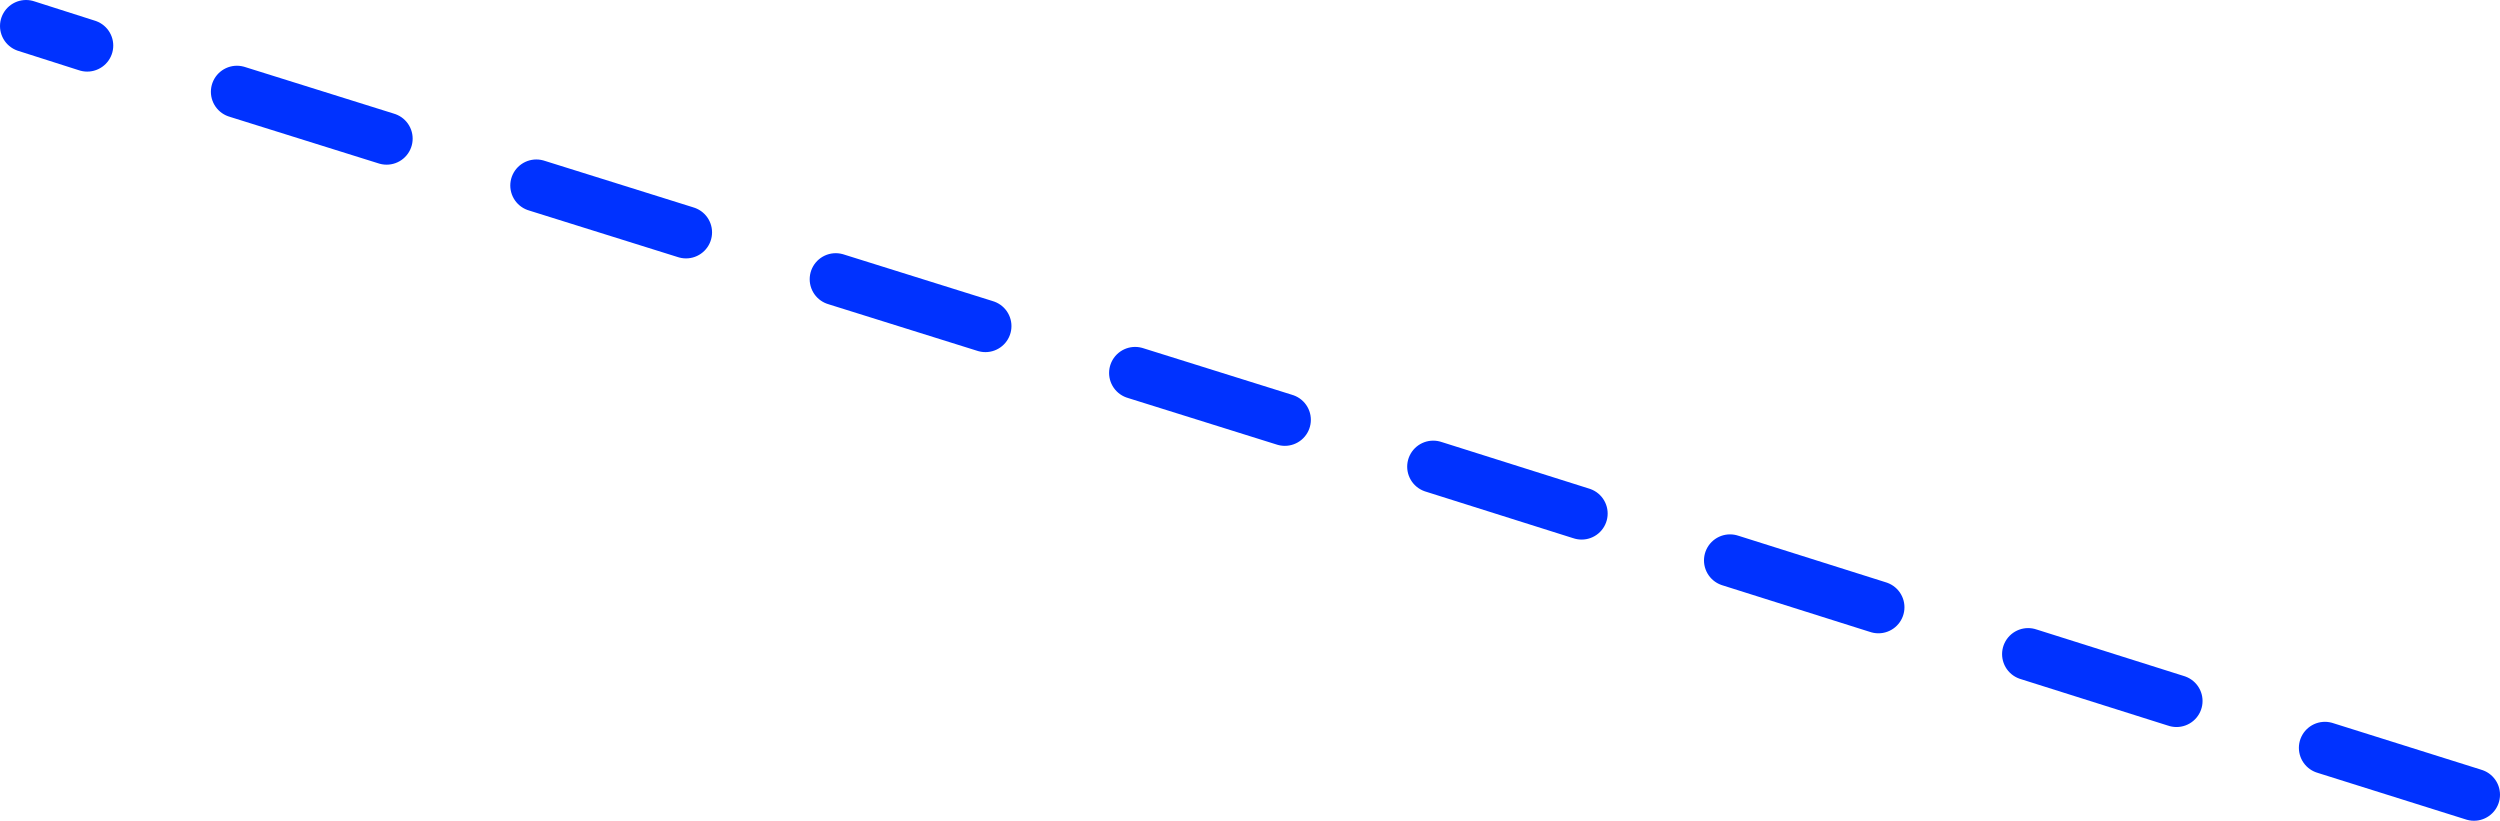 <?xml version="1.0" encoding="UTF-8" standalone="no"?>
<svg xmlns:xlink="http://www.w3.org/1999/xlink" height="63.05px" width="192.05px" xmlns="http://www.w3.org/2000/svg">
  <g transform="matrix(1.0, 0.0, 0.0, 1.0, -248.05, -248.05)">
    <path d="M346.75 280.3 L335.25 276.7 M392.35 294.7 L380.95 291.1 M369.55 287.5 L358.15 283.9 M438.1 309.1 L426.65 305.5 M415.25 301.9 L403.85 298.3 M254.75 251.55 L250.05 250.05 M277.75 258.7 L266.25 255.1 M300.75 265.9 L289.25 262.3 M323.75 273.1 L312.25 269.5" fill="none" stroke="#0032ff" stroke-linecap="round" stroke-linejoin="round" stroke-width="4.0"/>
  </g>
</svg>
